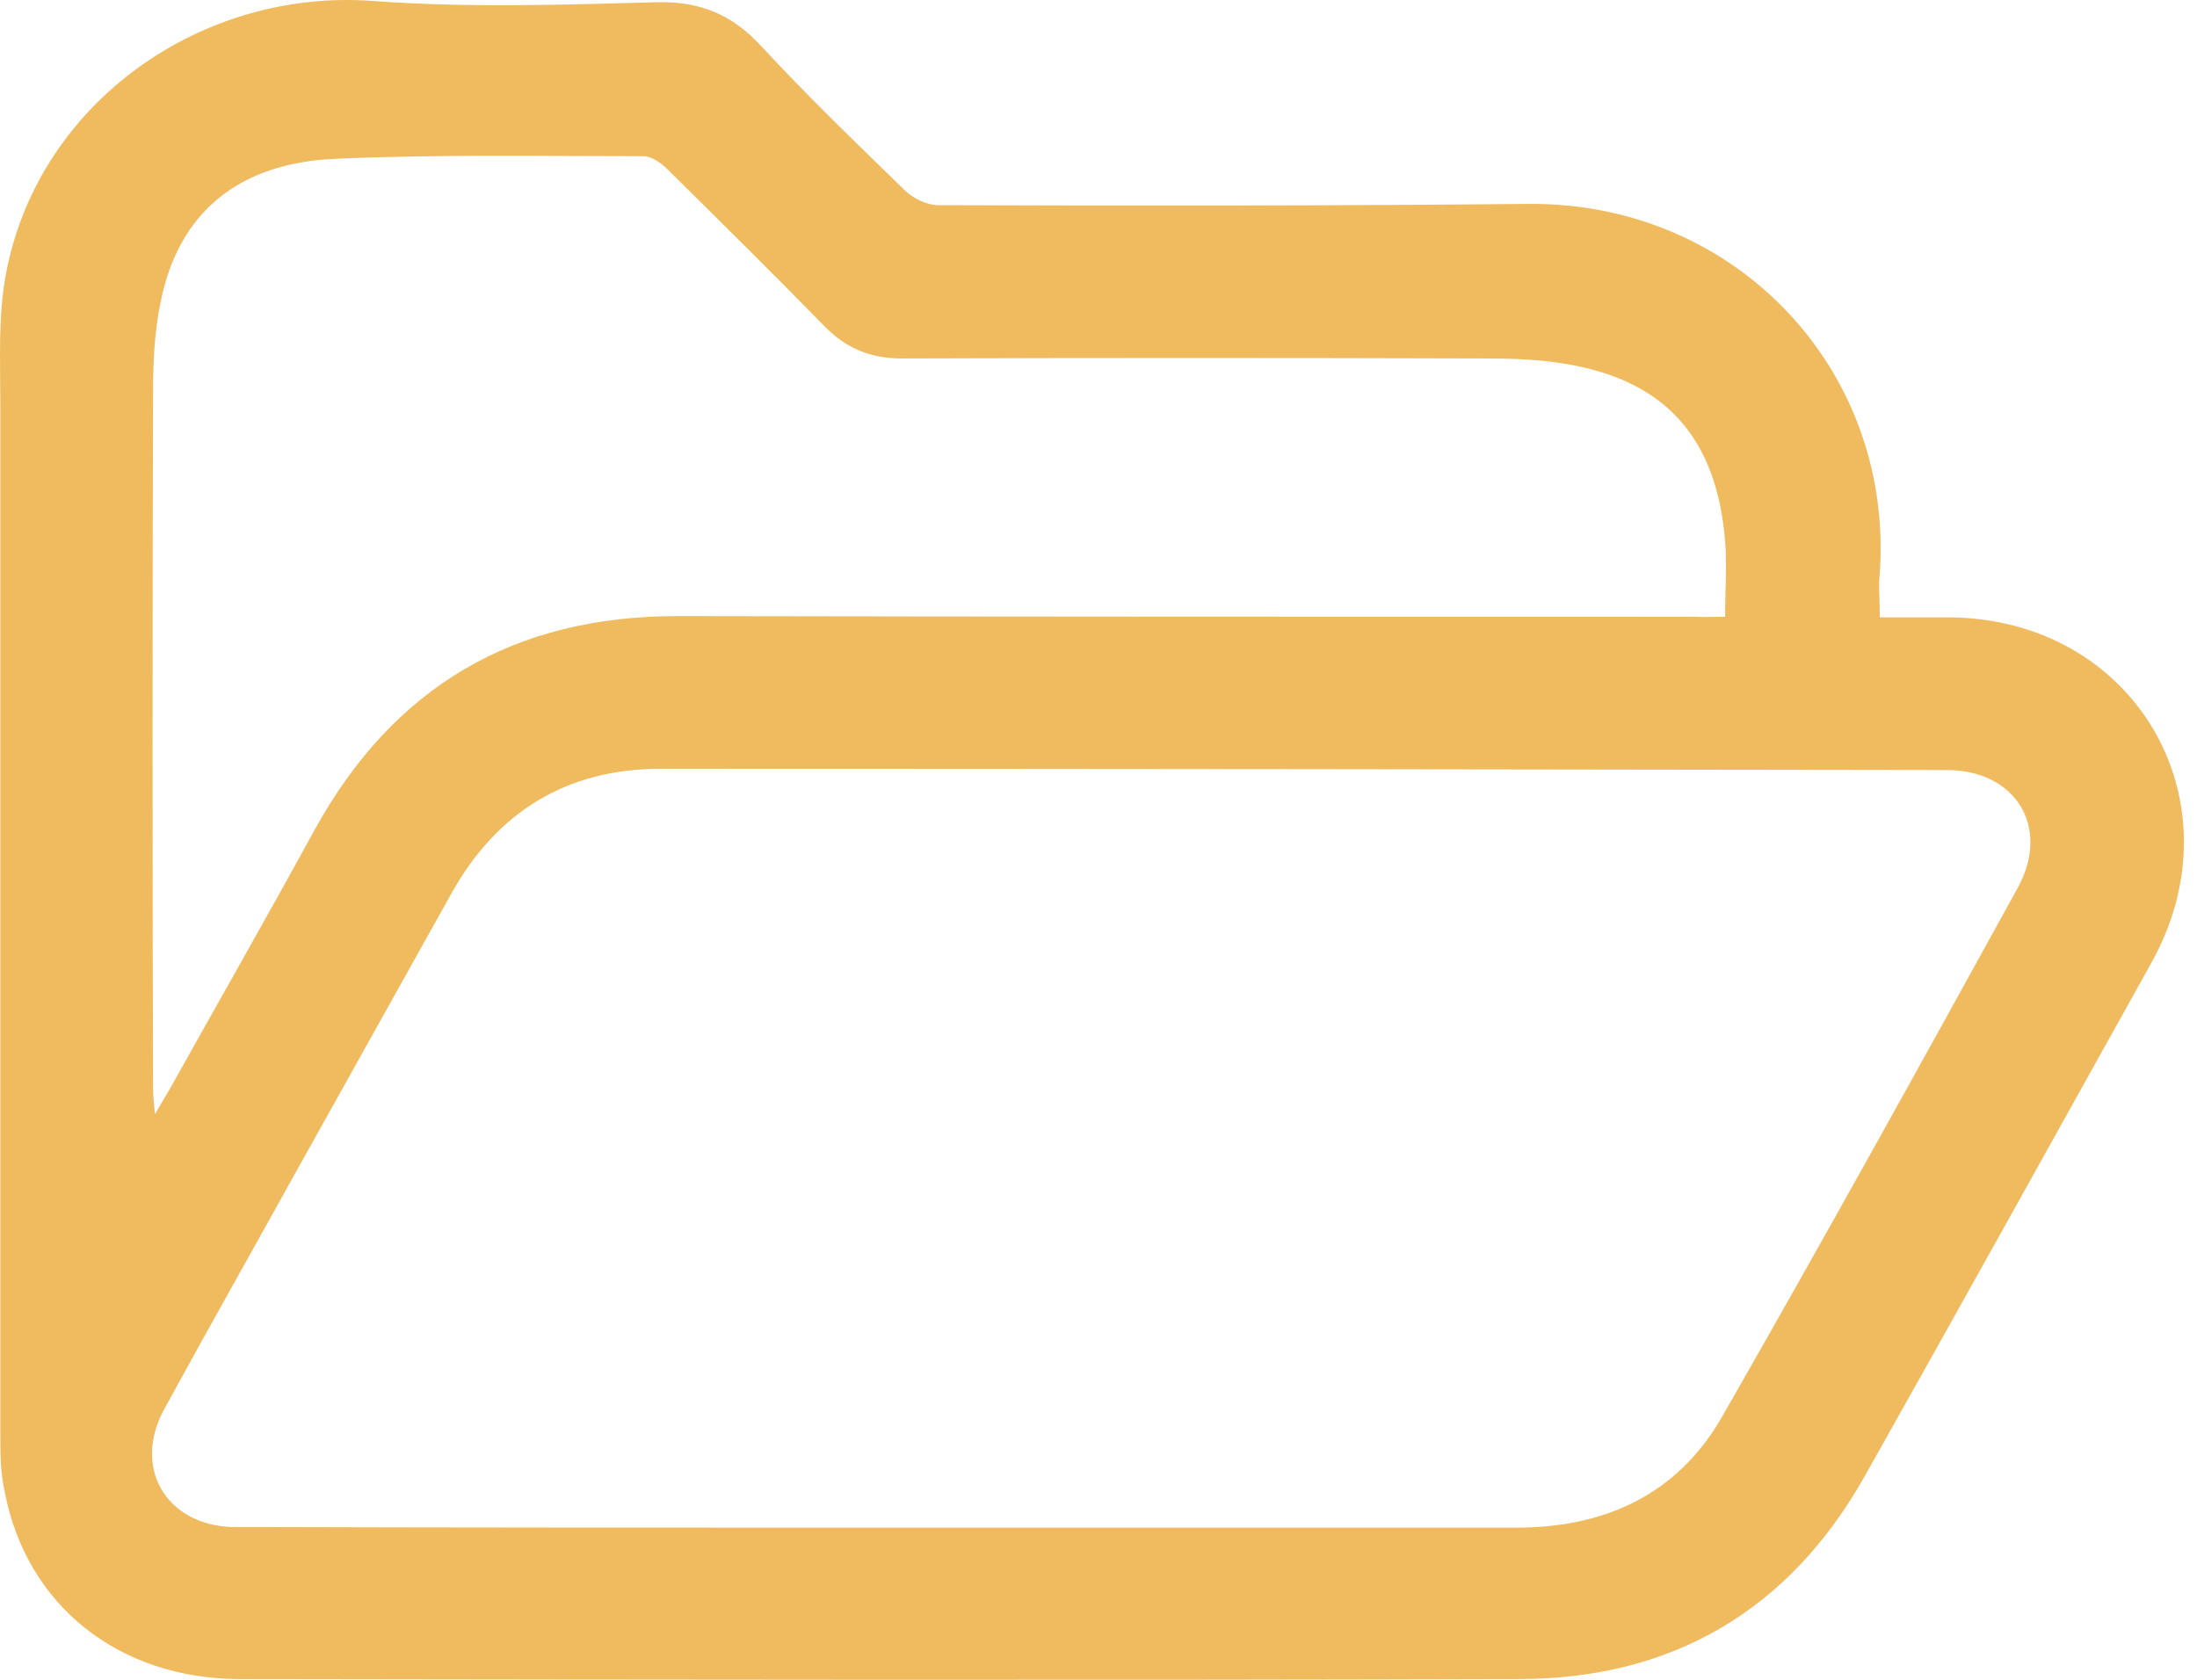 <svg width="85" height="65" viewBox="0 0 85 65" fill="none" xmlns="http://www.w3.org/2000/svg">
<path d="M72.725 23.889C73.661 23.889 74.522 23.889 75.384 23.889C82.571 23.914 86.731 30.979 83.236 37.255C79.543 43.877 75.876 50.498 72.159 57.095C69.23 62.313 64.701 64.972 58.744 64.972C42.252 65.021 25.76 64.996 9.293 64.972C4.591 64.972 1.022 62.116 0.185 57.735C0.013 56.996 0.013 56.233 0.013 55.47C0.013 42.203 0.013 28.936 0.013 15.668C0.013 13.92 -0.085 12.148 0.259 10.45C1.564 3.927 7.816 -0.455 14.437 0.038C18.08 0.308 21.748 0.185 25.391 0.087C27.065 0.038 28.32 0.555 29.452 1.785C31.249 3.73 33.145 5.551 35.04 7.397C35.36 7.693 35.877 7.939 36.295 7.939C43.901 7.964 51.532 7.964 59.138 7.89C67.236 7.816 73.439 14.462 72.701 22.511C72.701 22.905 72.725 23.299 72.725 23.889ZM34.178 59.113C42.35 59.113 50.523 59.113 58.67 59.113C62.092 59.113 64.898 57.833 66.621 54.83C70.51 48.037 74.301 41.194 78.067 34.351C79.347 32.012 77.993 29.797 75.31 29.797C58.719 29.772 42.154 29.748 25.563 29.748C21.945 29.748 19.237 31.397 17.465 34.572C15.545 38.018 13.6 41.489 11.68 44.935C9.908 48.135 8.111 51.31 6.364 54.51C5.108 56.775 6.413 59.015 8.997 59.089C9.268 59.089 9.539 59.089 9.834 59.089C17.982 59.113 26.08 59.113 34.178 59.113ZM66.744 23.865C66.744 22.782 66.818 21.871 66.744 20.96C66.424 16.923 64.405 14.684 60.492 14.068C59.458 13.896 58.424 13.871 57.366 13.871C49.883 13.847 42.375 13.847 34.892 13.871C33.711 13.871 32.775 13.502 31.939 12.665C29.92 10.597 27.877 8.579 25.809 6.536C25.563 6.29 25.194 6.044 24.899 6.044C20.936 6.044 16.973 5.97 13.034 6.142C9.219 6.29 6.905 8.234 6.216 11.681C5.97 12.837 5.921 14.068 5.921 15.25C5.896 24.185 5.896 33.12 5.921 42.055C5.921 42.35 5.945 42.621 5.994 43.114C6.265 42.646 6.413 42.4 6.561 42.154C8.431 38.806 10.327 35.483 12.173 32.111C15.225 26.572 19.877 23.84 26.203 23.84C39.323 23.865 52.418 23.865 65.538 23.865C65.907 23.889 66.301 23.865 66.744 23.865Z" fill="#EFBB5E"/>
</svg>

